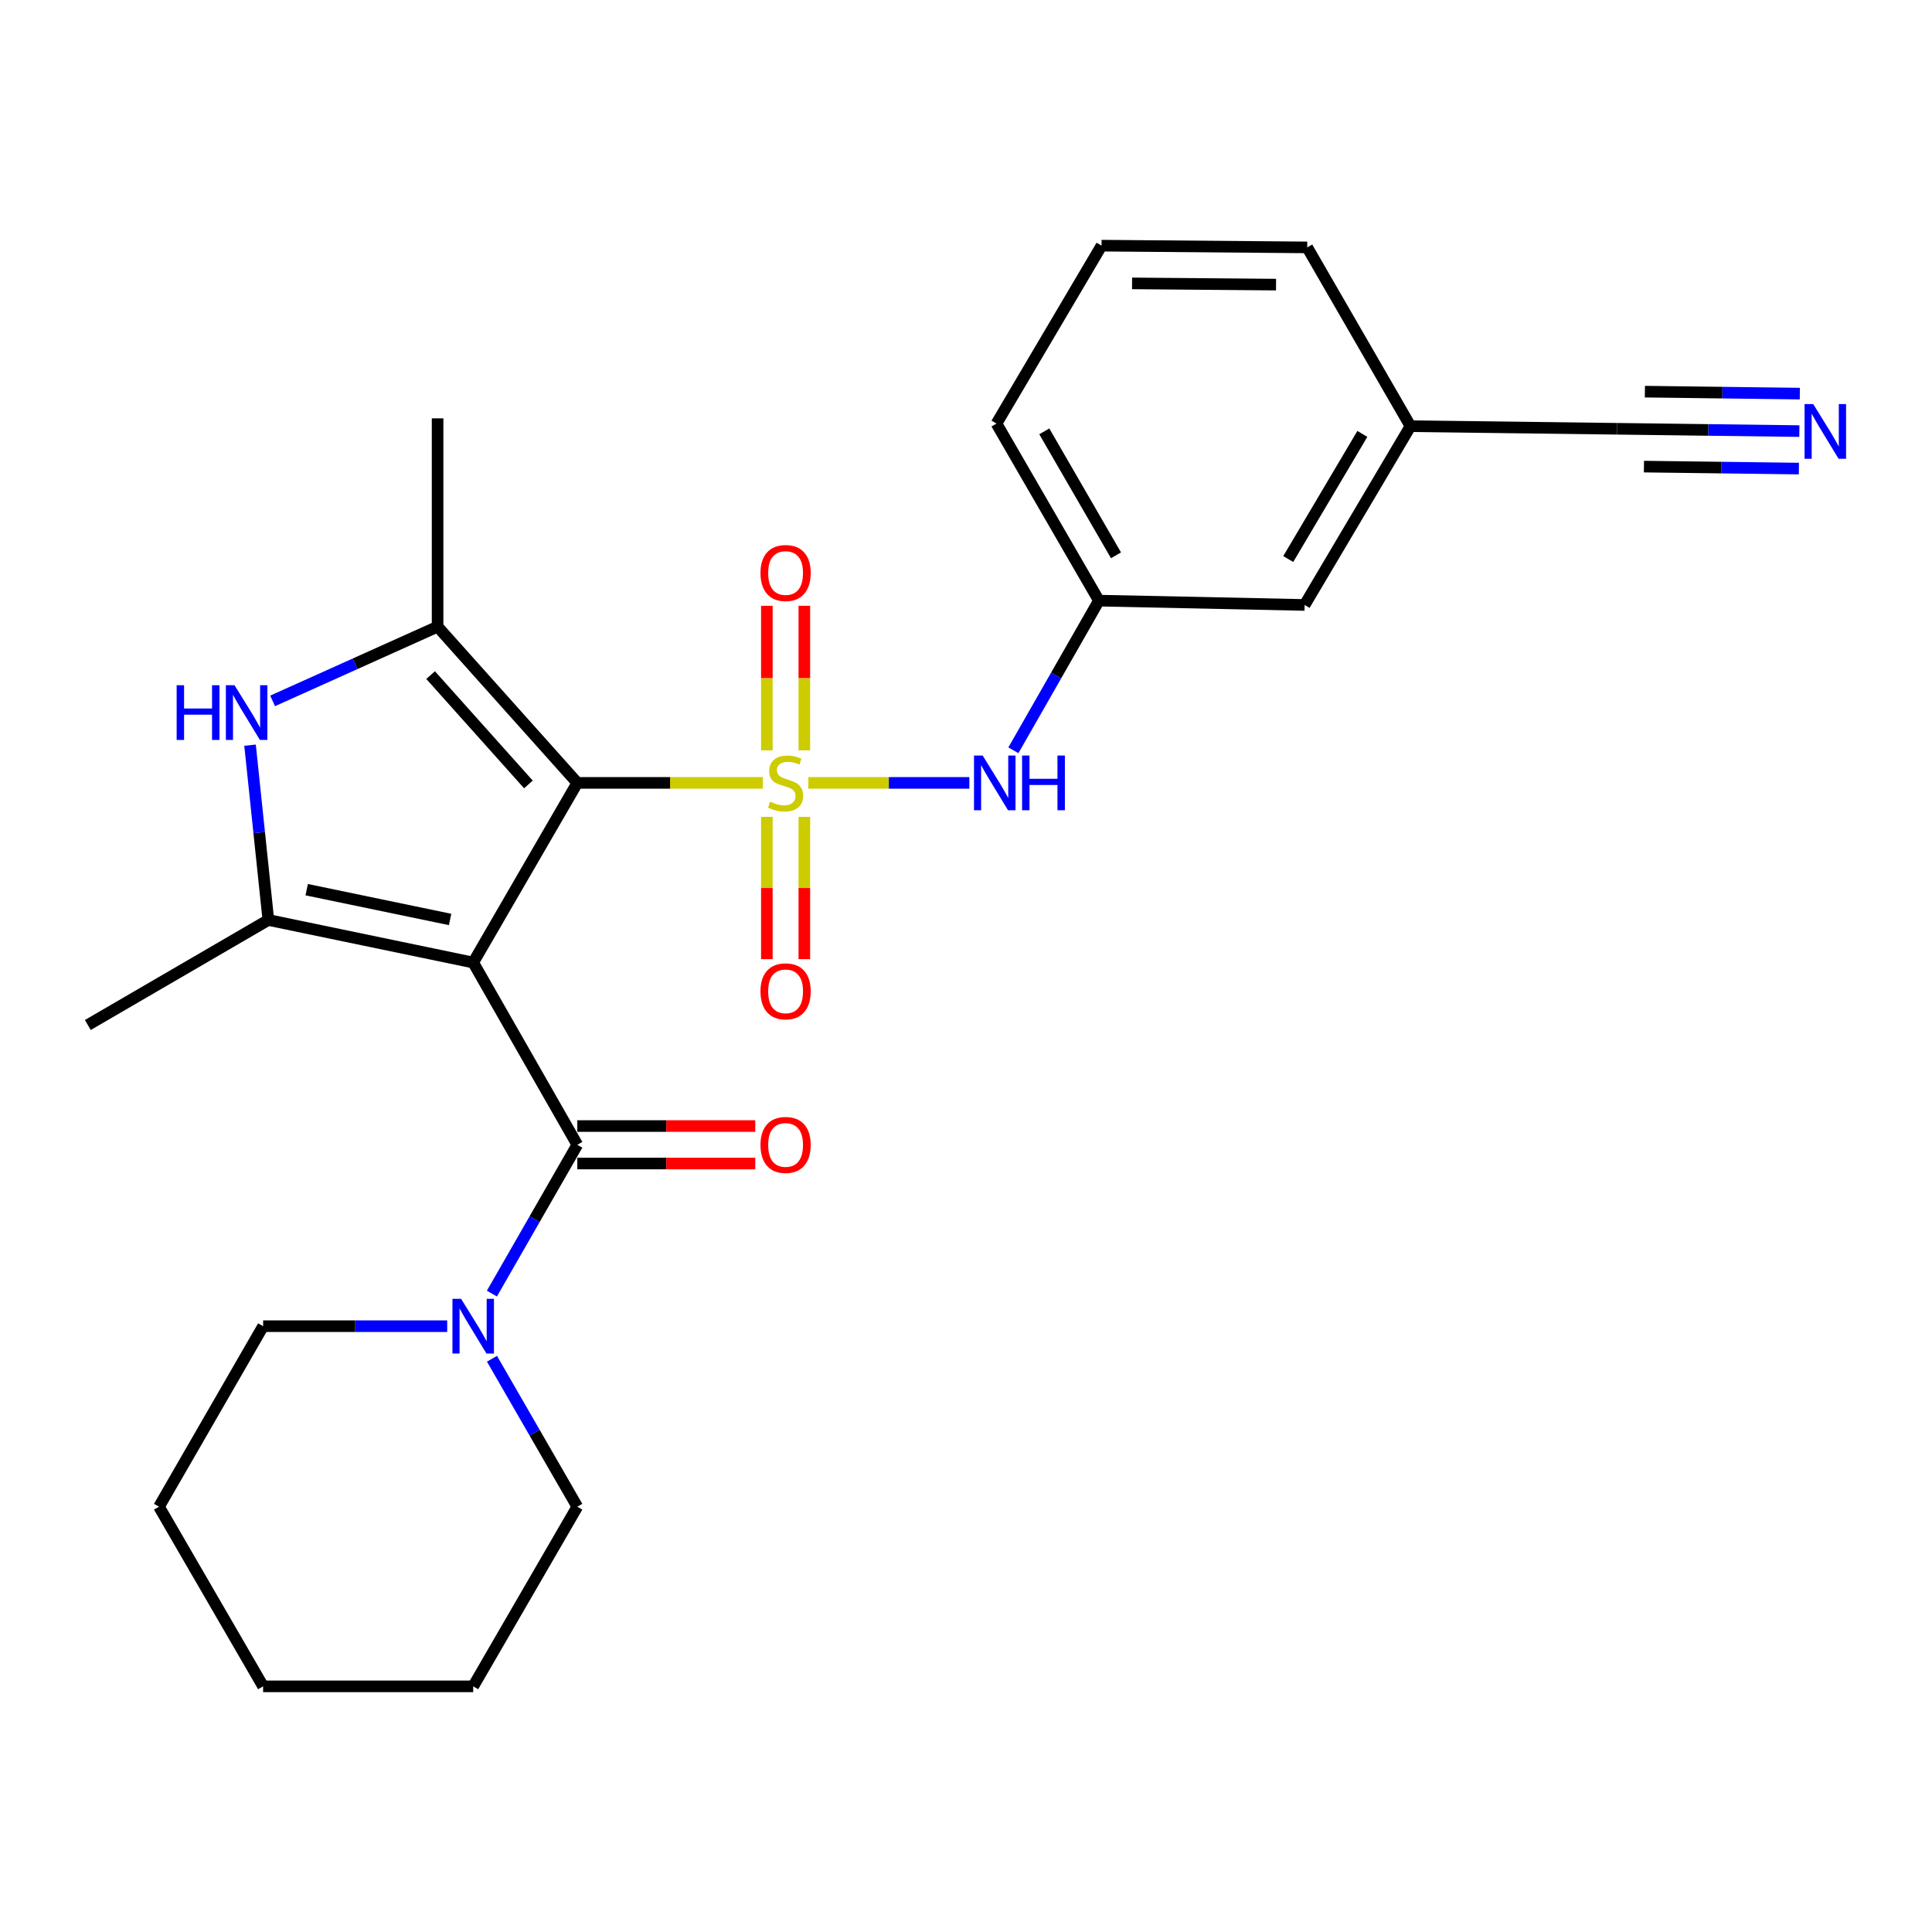<?xml version='1.0' encoding='iso-8859-1'?>
<svg version='1.1' baseProfile='full'
              xmlns='http://www.w3.org/2000/svg'
                      xmlns:rdkit='http://www.rdkit.org/xml'
                      xmlns:xlink='http://www.w3.org/1999/xlink'
                  xml:space='preserve'
width='1000px' height='1000px' viewBox='0 0 1000 1000'>
<!-- END OF HEADER -->
<rect style='opacity:1.0;fill:#FFFFFF;stroke:none' width='1000' height='1000' x='0' y='0'> </rect>
<path class='bond-1' d='M 394.848,405.222 L 346.832,405.222' style='fill:none;fill-rule:evenodd;stroke:#CCCC00;stroke-width:6px;stroke-linecap:butt;stroke-linejoin:miter;stroke-opacity:1' />
<path class='bond-1' d='M 346.832,405.222 L 298.815,405.222' style='fill:none;fill-rule:evenodd;stroke:#000000;stroke-width:6px;stroke-linecap:butt;stroke-linejoin:miter;stroke-opacity:1' />
<path class='bond-6' d='M 418.41,405.222 L 460.072,405.222' style='fill:none;fill-rule:evenodd;stroke:#CCCC00;stroke-width:6px;stroke-linecap:butt;stroke-linejoin:miter;stroke-opacity:1' />
<path class='bond-6' d='M 460.072,405.222 L 501.733,405.222' style='fill:none;fill-rule:evenodd;stroke:#0000FF;stroke-width:6px;stroke-linecap:butt;stroke-linejoin:miter;stroke-opacity:1' />
<path class='bond-8' d='M 396.924,422.797 L 396.924,459.626' style='fill:none;fill-rule:evenodd;stroke:#CCCC00;stroke-width:6px;stroke-linecap:butt;stroke-linejoin:miter;stroke-opacity:1' />
<path class='bond-8' d='M 396.924,459.626 L 396.924,496.454' style='fill:none;fill-rule:evenodd;stroke:#FF0000;stroke-width:6px;stroke-linecap:butt;stroke-linejoin:miter;stroke-opacity:1' />
<path class='bond-8' d='M 416.324,422.797 L 416.324,459.626' style='fill:none;fill-rule:evenodd;stroke:#CCCC00;stroke-width:6px;stroke-linecap:butt;stroke-linejoin:miter;stroke-opacity:1' />
<path class='bond-8' d='M 416.324,459.626 L 416.324,496.454' style='fill:none;fill-rule:evenodd;stroke:#FF0000;stroke-width:6px;stroke-linecap:butt;stroke-linejoin:miter;stroke-opacity:1' />
<path class='bond-9' d='M 416.324,388.384 L 416.324,350.974' style='fill:none;fill-rule:evenodd;stroke:#CCCC00;stroke-width:6px;stroke-linecap:butt;stroke-linejoin:miter;stroke-opacity:1' />
<path class='bond-9' d='M 416.324,350.974 L 416.324,313.565' style='fill:none;fill-rule:evenodd;stroke:#FF0000;stroke-width:6px;stroke-linecap:butt;stroke-linejoin:miter;stroke-opacity:1' />
<path class='bond-9' d='M 396.924,388.384 L 396.924,350.974' style='fill:none;fill-rule:evenodd;stroke:#CCCC00;stroke-width:6px;stroke-linecap:butt;stroke-linejoin:miter;stroke-opacity:1' />
<path class='bond-9' d='M 396.924,350.974 L 396.924,313.565' style='fill:none;fill-rule:evenodd;stroke:#FF0000;stroke-width:6px;stroke-linecap:butt;stroke-linejoin:miter;stroke-opacity:1' />
<path class='bond-0' d='M 244.927,498.211 L 298.815,405.222' style='fill:none;fill-rule:evenodd;stroke:#000000;stroke-width:6px;stroke-linecap:butt;stroke-linejoin:miter;stroke-opacity:1' />
<path class='bond-2' d='M 244.927,498.211 L 138.897,476.181' style='fill:none;fill-rule:evenodd;stroke:#000000;stroke-width:6px;stroke-linecap:butt;stroke-linejoin:miter;stroke-opacity:1' />
<path class='bond-2' d='M 232.969,475.912 L 158.747,460.492' style='fill:none;fill-rule:evenodd;stroke:#000000;stroke-width:6px;stroke-linecap:butt;stroke-linejoin:miter;stroke-opacity:1' />
<path class='bond-4' d='M 244.927,498.211 L 298.815,592.537' style='fill:none;fill-rule:evenodd;stroke:#000000;stroke-width:6px;stroke-linecap:butt;stroke-linejoin:miter;stroke-opacity:1' />
<path class='bond-3' d='M 298.815,405.222 L 226.497,324.368' style='fill:none;fill-rule:evenodd;stroke:#000000;stroke-width:6px;stroke-linecap:butt;stroke-linejoin:miter;stroke-opacity:1' />
<path class='bond-3' d='M 273.508,406.027 L 222.885,349.429' style='fill:none;fill-rule:evenodd;stroke:#000000;stroke-width:6px;stroke-linecap:butt;stroke-linejoin:miter;stroke-opacity:1' />
<path class='bond-16' d='M 138.897,476.181 L 45.455,530.544' style='fill:none;fill-rule:evenodd;stroke:#000000;stroke-width:6px;stroke-linecap:butt;stroke-linejoin:miter;stroke-opacity:1' />
<path class='bond-26' d='M 138.897,476.181 L 134.159,430.938' style='fill:none;fill-rule:evenodd;stroke:#000000;stroke-width:6px;stroke-linecap:butt;stroke-linejoin:miter;stroke-opacity:1' />
<path class='bond-26' d='M 134.159,430.938 L 129.421,385.695' style='fill:none;fill-rule:evenodd;stroke:#0000FF;stroke-width:6px;stroke-linecap:butt;stroke-linejoin:miter;stroke-opacity:1' />
<path class='bond-5' d='M 226.497,324.368 L 183.801,343.577' style='fill:none;fill-rule:evenodd;stroke:#000000;stroke-width:6px;stroke-linecap:butt;stroke-linejoin:miter;stroke-opacity:1' />
<path class='bond-5' d='M 183.801,343.577 L 141.105,362.785' style='fill:none;fill-rule:evenodd;stroke:#0000FF;stroke-width:6px;stroke-linecap:butt;stroke-linejoin:miter;stroke-opacity:1' />
<path class='bond-17' d='M 226.497,324.368 L 226.497,216.538' style='fill:none;fill-rule:evenodd;stroke:#000000;stroke-width:6px;stroke-linecap:butt;stroke-linejoin:miter;stroke-opacity:1' />
<path class='bond-7' d='M 298.815,592.537 L 276.711,631.051' style='fill:none;fill-rule:evenodd;stroke:#000000;stroke-width:6px;stroke-linecap:butt;stroke-linejoin:miter;stroke-opacity:1' />
<path class='bond-7' d='M 276.711,631.051 L 254.607,669.565' style='fill:none;fill-rule:evenodd;stroke:#0000FF;stroke-width:6px;stroke-linecap:butt;stroke-linejoin:miter;stroke-opacity:1' />
<path class='bond-12' d='M 298.815,602.237 L 344.872,602.237' style='fill:none;fill-rule:evenodd;stroke:#000000;stroke-width:6px;stroke-linecap:butt;stroke-linejoin:miter;stroke-opacity:1' />
<path class='bond-12' d='M 344.872,602.237 L 390.928,602.237' style='fill:none;fill-rule:evenodd;stroke:#FF0000;stroke-width:6px;stroke-linecap:butt;stroke-linejoin:miter;stroke-opacity:1' />
<path class='bond-12' d='M 298.815,582.837 L 344.872,582.837' style='fill:none;fill-rule:evenodd;stroke:#000000;stroke-width:6px;stroke-linecap:butt;stroke-linejoin:miter;stroke-opacity:1' />
<path class='bond-12' d='M 344.872,582.837 L 390.928,582.837' style='fill:none;fill-rule:evenodd;stroke:#FF0000;stroke-width:6px;stroke-linecap:butt;stroke-linejoin:miter;stroke-opacity:1' />
<path class='bond-13' d='M 524.529,388.345 L 546.662,349.615' style='fill:none;fill-rule:evenodd;stroke:#0000FF;stroke-width:6px;stroke-linecap:butt;stroke-linejoin:miter;stroke-opacity:1' />
<path class='bond-13' d='M 546.662,349.615 L 568.795,310.885' style='fill:none;fill-rule:evenodd;stroke:#000000;stroke-width:6px;stroke-linecap:butt;stroke-linejoin:miter;stroke-opacity:1' />
<path class='bond-18' d='M 231.468,686.431 L 183.83,686.431' style='fill:none;fill-rule:evenodd;stroke:#0000FF;stroke-width:6px;stroke-linecap:butt;stroke-linejoin:miter;stroke-opacity:1' />
<path class='bond-18' d='M 183.83,686.431 L 136.191,686.431' style='fill:none;fill-rule:evenodd;stroke:#000000;stroke-width:6px;stroke-linecap:butt;stroke-linejoin:miter;stroke-opacity:1' />
<path class='bond-19' d='M 254.648,703.288 L 276.732,741.581' style='fill:none;fill-rule:evenodd;stroke:#0000FF;stroke-width:6px;stroke-linecap:butt;stroke-linejoin:miter;stroke-opacity:1' />
<path class='bond-19' d='M 276.732,741.581 L 298.815,779.873' style='fill:none;fill-rule:evenodd;stroke:#000000;stroke-width:6px;stroke-linecap:butt;stroke-linejoin:miter;stroke-opacity:1' />
<path class='bond-10' d='M 931.348,223.135 L 884.172,222.536' style='fill:none;fill-rule:evenodd;stroke:#0000FF;stroke-width:6px;stroke-linecap:butt;stroke-linejoin:miter;stroke-opacity:1' />
<path class='bond-10' d='M 884.172,222.536 L 836.996,221.937' style='fill:none;fill-rule:evenodd;stroke:#000000;stroke-width:6px;stroke-linecap:butt;stroke-linejoin:miter;stroke-opacity:1' />
<path class='bond-10' d='M 931.594,203.737 L 891.495,203.228' style='fill:none;fill-rule:evenodd;stroke:#0000FF;stroke-width:6px;stroke-linecap:butt;stroke-linejoin:miter;stroke-opacity:1' />
<path class='bond-10' d='M 891.495,203.228 L 851.395,202.719' style='fill:none;fill-rule:evenodd;stroke:#000000;stroke-width:6px;stroke-linecap:butt;stroke-linejoin:miter;stroke-opacity:1' />
<path class='bond-10' d='M 931.102,242.534 L 891.002,242.024' style='fill:none;fill-rule:evenodd;stroke:#0000FF;stroke-width:6px;stroke-linecap:butt;stroke-linejoin:miter;stroke-opacity:1' />
<path class='bond-10' d='M 891.002,242.024 L 850.902,241.515' style='fill:none;fill-rule:evenodd;stroke:#000000;stroke-width:6px;stroke-linecap:butt;stroke-linejoin:miter;stroke-opacity:1' />
<path class='bond-11' d='M 836.996,221.937 L 730.06,220.59' style='fill:none;fill-rule:evenodd;stroke:#000000;stroke-width:6px;stroke-linecap:butt;stroke-linejoin:miter;stroke-opacity:1' />
<path class='bond-15' d='M 568.795,310.885 L 675.267,313.127' style='fill:none;fill-rule:evenodd;stroke:#000000;stroke-width:6px;stroke-linecap:butt;stroke-linejoin:miter;stroke-opacity:1' />
<path class='bond-21' d='M 568.795,310.885 L 515.779,219.243' style='fill:none;fill-rule:evenodd;stroke:#000000;stroke-width:6px;stroke-linecap:butt;stroke-linejoin:miter;stroke-opacity:1' />
<path class='bond-21' d='M 577.635,287.424 L 540.524,223.275' style='fill:none;fill-rule:evenodd;stroke:#000000;stroke-width:6px;stroke-linecap:butt;stroke-linejoin:miter;stroke-opacity:1' />
<path class='bond-14' d='M 730.06,220.59 L 675.267,313.127' style='fill:none;fill-rule:evenodd;stroke:#000000;stroke-width:6px;stroke-linecap:butt;stroke-linejoin:miter;stroke-opacity:1' />
<path class='bond-14' d='M 705.148,224.586 L 666.793,289.362' style='fill:none;fill-rule:evenodd;stroke:#000000;stroke-width:6px;stroke-linecap:butt;stroke-linejoin:miter;stroke-opacity:1' />
<path class='bond-27' d='M 730.06,220.59 L 676.614,128.053' style='fill:none;fill-rule:evenodd;stroke:#000000;stroke-width:6px;stroke-linecap:butt;stroke-linejoin:miter;stroke-opacity:1' />
<path class='bond-24' d='M 136.191,686.431 L 82.293,779.873' style='fill:none;fill-rule:evenodd;stroke:#000000;stroke-width:6px;stroke-linecap:butt;stroke-linejoin:miter;stroke-opacity:1' />
<path class='bond-23' d='M 298.815,779.873 L 244.927,872.852' style='fill:none;fill-rule:evenodd;stroke:#000000;stroke-width:6px;stroke-linecap:butt;stroke-linejoin:miter;stroke-opacity:1' />
<path class='bond-20' d='M 570.153,127.148 L 515.779,219.243' style='fill:none;fill-rule:evenodd;stroke:#000000;stroke-width:6px;stroke-linecap:butt;stroke-linejoin:miter;stroke-opacity:1' />
<path class='bond-22' d='M 570.153,127.148 L 676.614,128.053' style='fill:none;fill-rule:evenodd;stroke:#000000;stroke-width:6px;stroke-linecap:butt;stroke-linejoin:miter;stroke-opacity:1' />
<path class='bond-22' d='M 585.957,146.683 L 660.48,147.317' style='fill:none;fill-rule:evenodd;stroke:#000000;stroke-width:6px;stroke-linecap:butt;stroke-linejoin:miter;stroke-opacity:1' />
<path class='bond-25' d='M 244.927,872.852 L 136.191,872.852' style='fill:none;fill-rule:evenodd;stroke:#000000;stroke-width:6px;stroke-linecap:butt;stroke-linejoin:miter;stroke-opacity:1' />
<path class='bond-28' d='M 82.293,779.873 L 136.191,872.852' style='fill:none;fill-rule:evenodd;stroke:#000000;stroke-width:6px;stroke-linecap:butt;stroke-linejoin:miter;stroke-opacity:1' />
<path  class='atom-0' d='M 398.624 414.942
Q 398.944 415.062, 400.264 415.622
Q 401.584 416.182, 403.024 416.542
Q 404.504 416.862, 405.944 416.862
Q 408.624 416.862, 410.184 415.582
Q 411.744 414.262, 411.744 411.982
Q 411.744 410.422, 410.944 409.462
Q 410.184 408.502, 408.984 407.982
Q 407.784 407.462, 405.784 406.862
Q 403.264 406.102, 401.744 405.382
Q 400.264 404.662, 399.184 403.142
Q 398.144 401.622, 398.144 399.062
Q 398.144 395.502, 400.544 393.302
Q 402.984 391.102, 407.784 391.102
Q 411.064 391.102, 414.784 392.662
L 413.864 395.742
Q 410.464 394.342, 407.904 394.342
Q 405.144 394.342, 403.624 395.502
Q 402.104 396.622, 402.144 398.582
Q 402.144 400.102, 402.904 401.022
Q 403.704 401.942, 404.824 402.462
Q 405.984 402.982, 407.904 403.582
Q 410.464 404.382, 411.984 405.182
Q 413.504 405.982, 414.584 407.622
Q 415.704 409.222, 415.704 411.982
Q 415.704 415.902, 413.064 418.022
Q 410.464 420.102, 406.104 420.102
Q 403.584 420.102, 401.664 419.542
Q 399.784 419.022, 397.544 418.102
L 398.624 414.942
' fill='#CCCC00'/>
<path  class='atom-6' d='M 91.436 354.676
L 95.275 354.676
L 95.275 366.716
L 109.756 366.716
L 109.756 354.676
L 113.596 354.676
L 113.596 382.996
L 109.756 382.996
L 109.756 369.916
L 95.275 369.916
L 95.275 382.996
L 91.436 382.996
L 91.436 354.676
' fill='#0000FF'/>
<path  class='atom-6' d='M 121.396 354.676
L 130.676 369.676
Q 131.596 371.156, 133.076 373.836
Q 134.556 376.516, 134.636 376.676
L 134.636 354.676
L 138.396 354.676
L 138.396 382.996
L 134.516 382.996
L 124.556 366.596
Q 123.396 364.676, 122.156 362.476
Q 120.956 360.276, 120.596 359.596
L 120.596 382.996
L 116.916 382.996
L 116.916 354.676
L 121.396 354.676
' fill='#0000FF'/>
<path  class='atom-7' d='M 508.625 391.062
L 517.905 406.062
Q 518.825 407.542, 520.305 410.222
Q 521.785 412.902, 521.865 413.062
L 521.865 391.062
L 525.625 391.062
L 525.625 419.382
L 521.745 419.382
L 511.785 402.982
Q 510.625 401.062, 509.385 398.862
Q 508.185 396.662, 507.825 395.982
L 507.825 419.382
L 504.145 419.382
L 504.145 391.062
L 508.625 391.062
' fill='#0000FF'/>
<path  class='atom-7' d='M 529.025 391.062
L 532.865 391.062
L 532.865 403.102
L 547.345 403.102
L 547.345 391.062
L 551.185 391.062
L 551.185 419.382
L 547.345 419.382
L 547.345 406.302
L 532.865 406.302
L 532.865 419.382
L 529.025 419.382
L 529.025 391.062
' fill='#0000FF'/>
<path  class='atom-8' d='M 238.667 672.271
L 247.947 687.271
Q 248.867 688.751, 250.347 691.431
Q 251.827 694.111, 251.907 694.271
L 251.907 672.271
L 255.667 672.271
L 255.667 700.591
L 251.787 700.591
L 241.827 684.191
Q 240.667 682.271, 239.427 680.071
Q 238.227 677.871, 237.867 677.191
L 237.867 700.591
L 234.187 700.591
L 234.187 672.271
L 238.667 672.271
' fill='#0000FF'/>
<path  class='atom-9' d='M 393.624 513.11
Q 393.624 506.31, 396.984 502.51
Q 400.344 498.71, 406.624 498.71
Q 412.904 498.71, 416.264 502.51
Q 419.624 506.31, 419.624 513.11
Q 419.624 519.99, 416.224 523.91
Q 412.824 527.79, 406.624 527.79
Q 400.384 527.79, 396.984 523.91
Q 393.624 520.03, 393.624 513.11
M 406.624 524.59
Q 410.944 524.59, 413.264 521.71
Q 415.624 518.79, 415.624 513.11
Q 415.624 507.55, 413.264 504.75
Q 410.944 501.91, 406.624 501.91
Q 402.304 501.91, 399.944 504.71
Q 397.624 507.51, 397.624 513.11
Q 397.624 518.83, 399.944 521.71
Q 402.304 524.59, 406.624 524.59
' fill='#FF0000'/>
<path  class='atom-10' d='M 393.624 296.588
Q 393.624 289.788, 396.984 285.988
Q 400.344 282.188, 406.624 282.188
Q 412.904 282.188, 416.264 285.988
Q 419.624 289.788, 419.624 296.588
Q 419.624 303.468, 416.224 307.388
Q 412.824 311.268, 406.624 311.268
Q 400.384 311.268, 396.984 307.388
Q 393.624 303.508, 393.624 296.588
M 406.624 308.068
Q 410.944 308.068, 413.264 305.188
Q 415.624 302.268, 415.624 296.588
Q 415.624 291.028, 413.264 288.228
Q 410.944 285.388, 406.624 285.388
Q 402.304 285.388, 399.944 288.188
Q 397.624 290.988, 397.624 296.588
Q 397.624 302.308, 399.944 305.188
Q 402.304 308.068, 406.624 308.068
' fill='#FF0000'/>
<path  class='atom-11' d='M 938.523 209.146
L 947.803 224.146
Q 948.723 225.626, 950.203 228.306
Q 951.683 230.986, 951.763 231.146
L 951.763 209.146
L 955.523 209.146
L 955.523 237.466
L 951.643 237.466
L 941.683 221.066
Q 940.523 219.146, 939.283 216.946
Q 938.083 214.746, 937.723 214.066
L 937.723 237.466
L 934.043 237.466
L 934.043 209.146
L 938.523 209.146
' fill='#0000FF'/>
<path  class='atom-13' d='M 393.624 592.617
Q 393.624 585.817, 396.984 582.017
Q 400.344 578.217, 406.624 578.217
Q 412.904 578.217, 416.264 582.017
Q 419.624 585.817, 419.624 592.617
Q 419.624 599.497, 416.224 603.417
Q 412.824 607.297, 406.624 607.297
Q 400.384 607.297, 396.984 603.417
Q 393.624 599.537, 393.624 592.617
M 406.624 604.097
Q 410.944 604.097, 413.264 601.217
Q 415.624 598.297, 415.624 592.617
Q 415.624 587.057, 413.264 584.257
Q 410.944 581.417, 406.624 581.417
Q 402.304 581.417, 399.944 584.217
Q 397.624 587.017, 397.624 592.617
Q 397.624 598.337, 399.944 601.217
Q 402.304 604.097, 406.624 604.097
' fill='#FF0000'/>
</svg>
